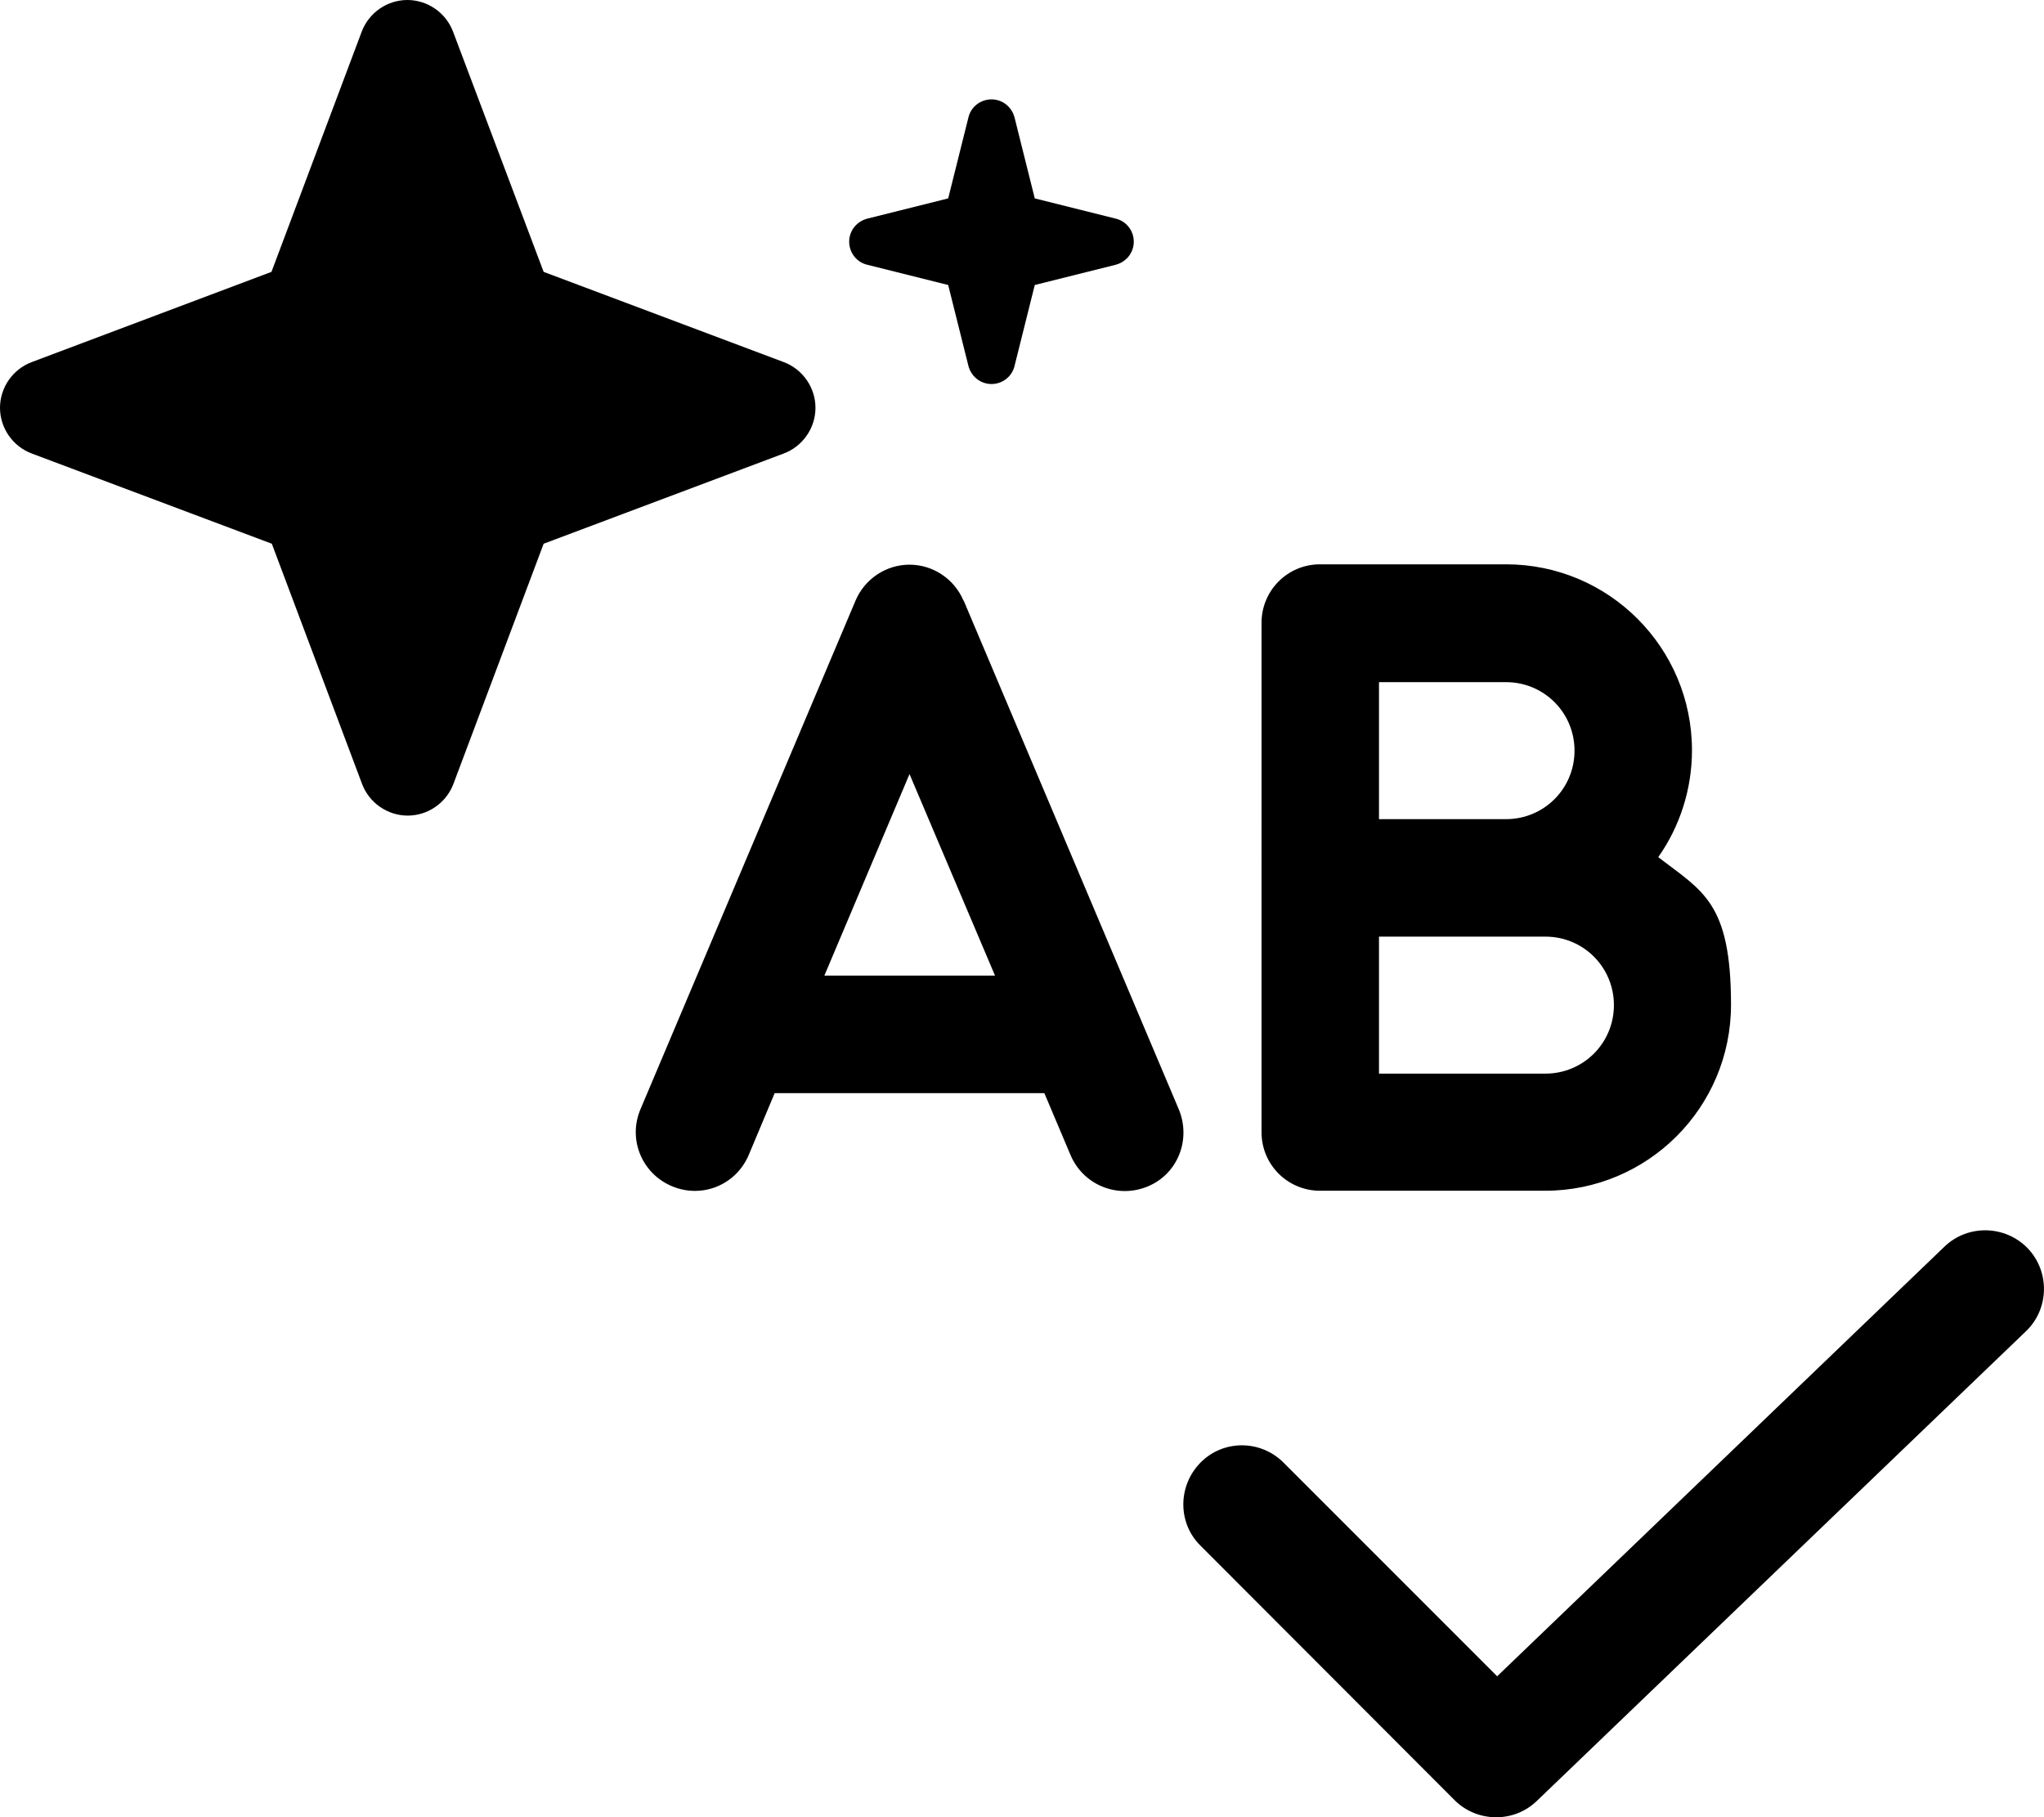 <svg xmlns="http://www.w3.org/2000/svg" viewBox="0 0 576 512"><path d="M271.5 169.2c-2.6-6.1-8.6-10.1-15.2-10.1s-12.6 4-15.2 10.1l-60.6 143.3c-3.6 8.4 .3 18.1 8.8 21.7s18.1-.3 21.7-8.8l7.3-17.4h76l7.4 17.5c3.6 8.4 13.2 12.3 21.7 8.8s12.3-13.2 8.8-21.7l-60.6-143.3h0zm8.8 105.7h-48l24-56.8 24.1 56.8zm75.2-99.2V319c0 9.2 7.4 16.5 16.5 16.5h63.4c28.9 0 52.4-23.4 52.4-52.4s-8.1-32-20.5-41.6c6-8.5 9.5-19 9.5-30.1c0-28.9-23.4-52.4-52.4-52.4H372c-9.2 0-16.5 7.4-16.5 16.5zm68.9 55.1h-35.8v-38.6h35.8c10.7 0 19.3 8.6 19.3 19.3s-8.6 19.3-19.3 19.3zm-35.8 33.1h46.9c10.7 0 19.3 8.6 19.3 19.3s-8.6 19.3-19.3 19.3h-46.9v-38.6zM570.9 375.1c6.6-6.3 6.8-16.8 .5-23.4c-6.3-6.5-16.8-6.8-23.4-.5l-126.1 121.1-60.2-60.2c-6.5-6.5-17-6.5-23.4 0s-6.5 17 0 23.4l71.6 71.7c6.3 6.3 16.7 6.5 23.2 .2l137.8-132.3zM9 102c-5.4 2-9 7.2-9 12.9s3.6 10.9 9 12.9l67.6 25.4 25.4 67.6c2 5.4 7.2 9 12.9 9s10.9-3.6 12.9-9l25.4-67.6 67.6-25.4c5.4-2 9-7.2 9-12.9s-3.6-10.9-9-12.9l-67.6-25.4L127.7 9c-2-5.4-7.2-9-12.9-9s-10.9 3.6-12.9 9L76.5 76.6 9 102zM279.4 28c-3.1 0-5.8 2.1-6.5 5.1l-5.7 22.8-22.8 5.7c-3 .8-5.1 3.4-5.1 6.5s2.1 5.8 5.1 6.5l22.8 5.7 5.7 22.8c.8 3 3.4 5.1 6.5 5.1s5.8-2.1 6.5-5.1l5.7-22.8 22.8-5.7c3-.8 5.1-3.4 5.1-6.5s-2.1-5.8-5.1-6.5l-22.8-5.7-5.7-22.8c-.8-3-3.4-5.1-6.5-5.1h0z"/></svg>